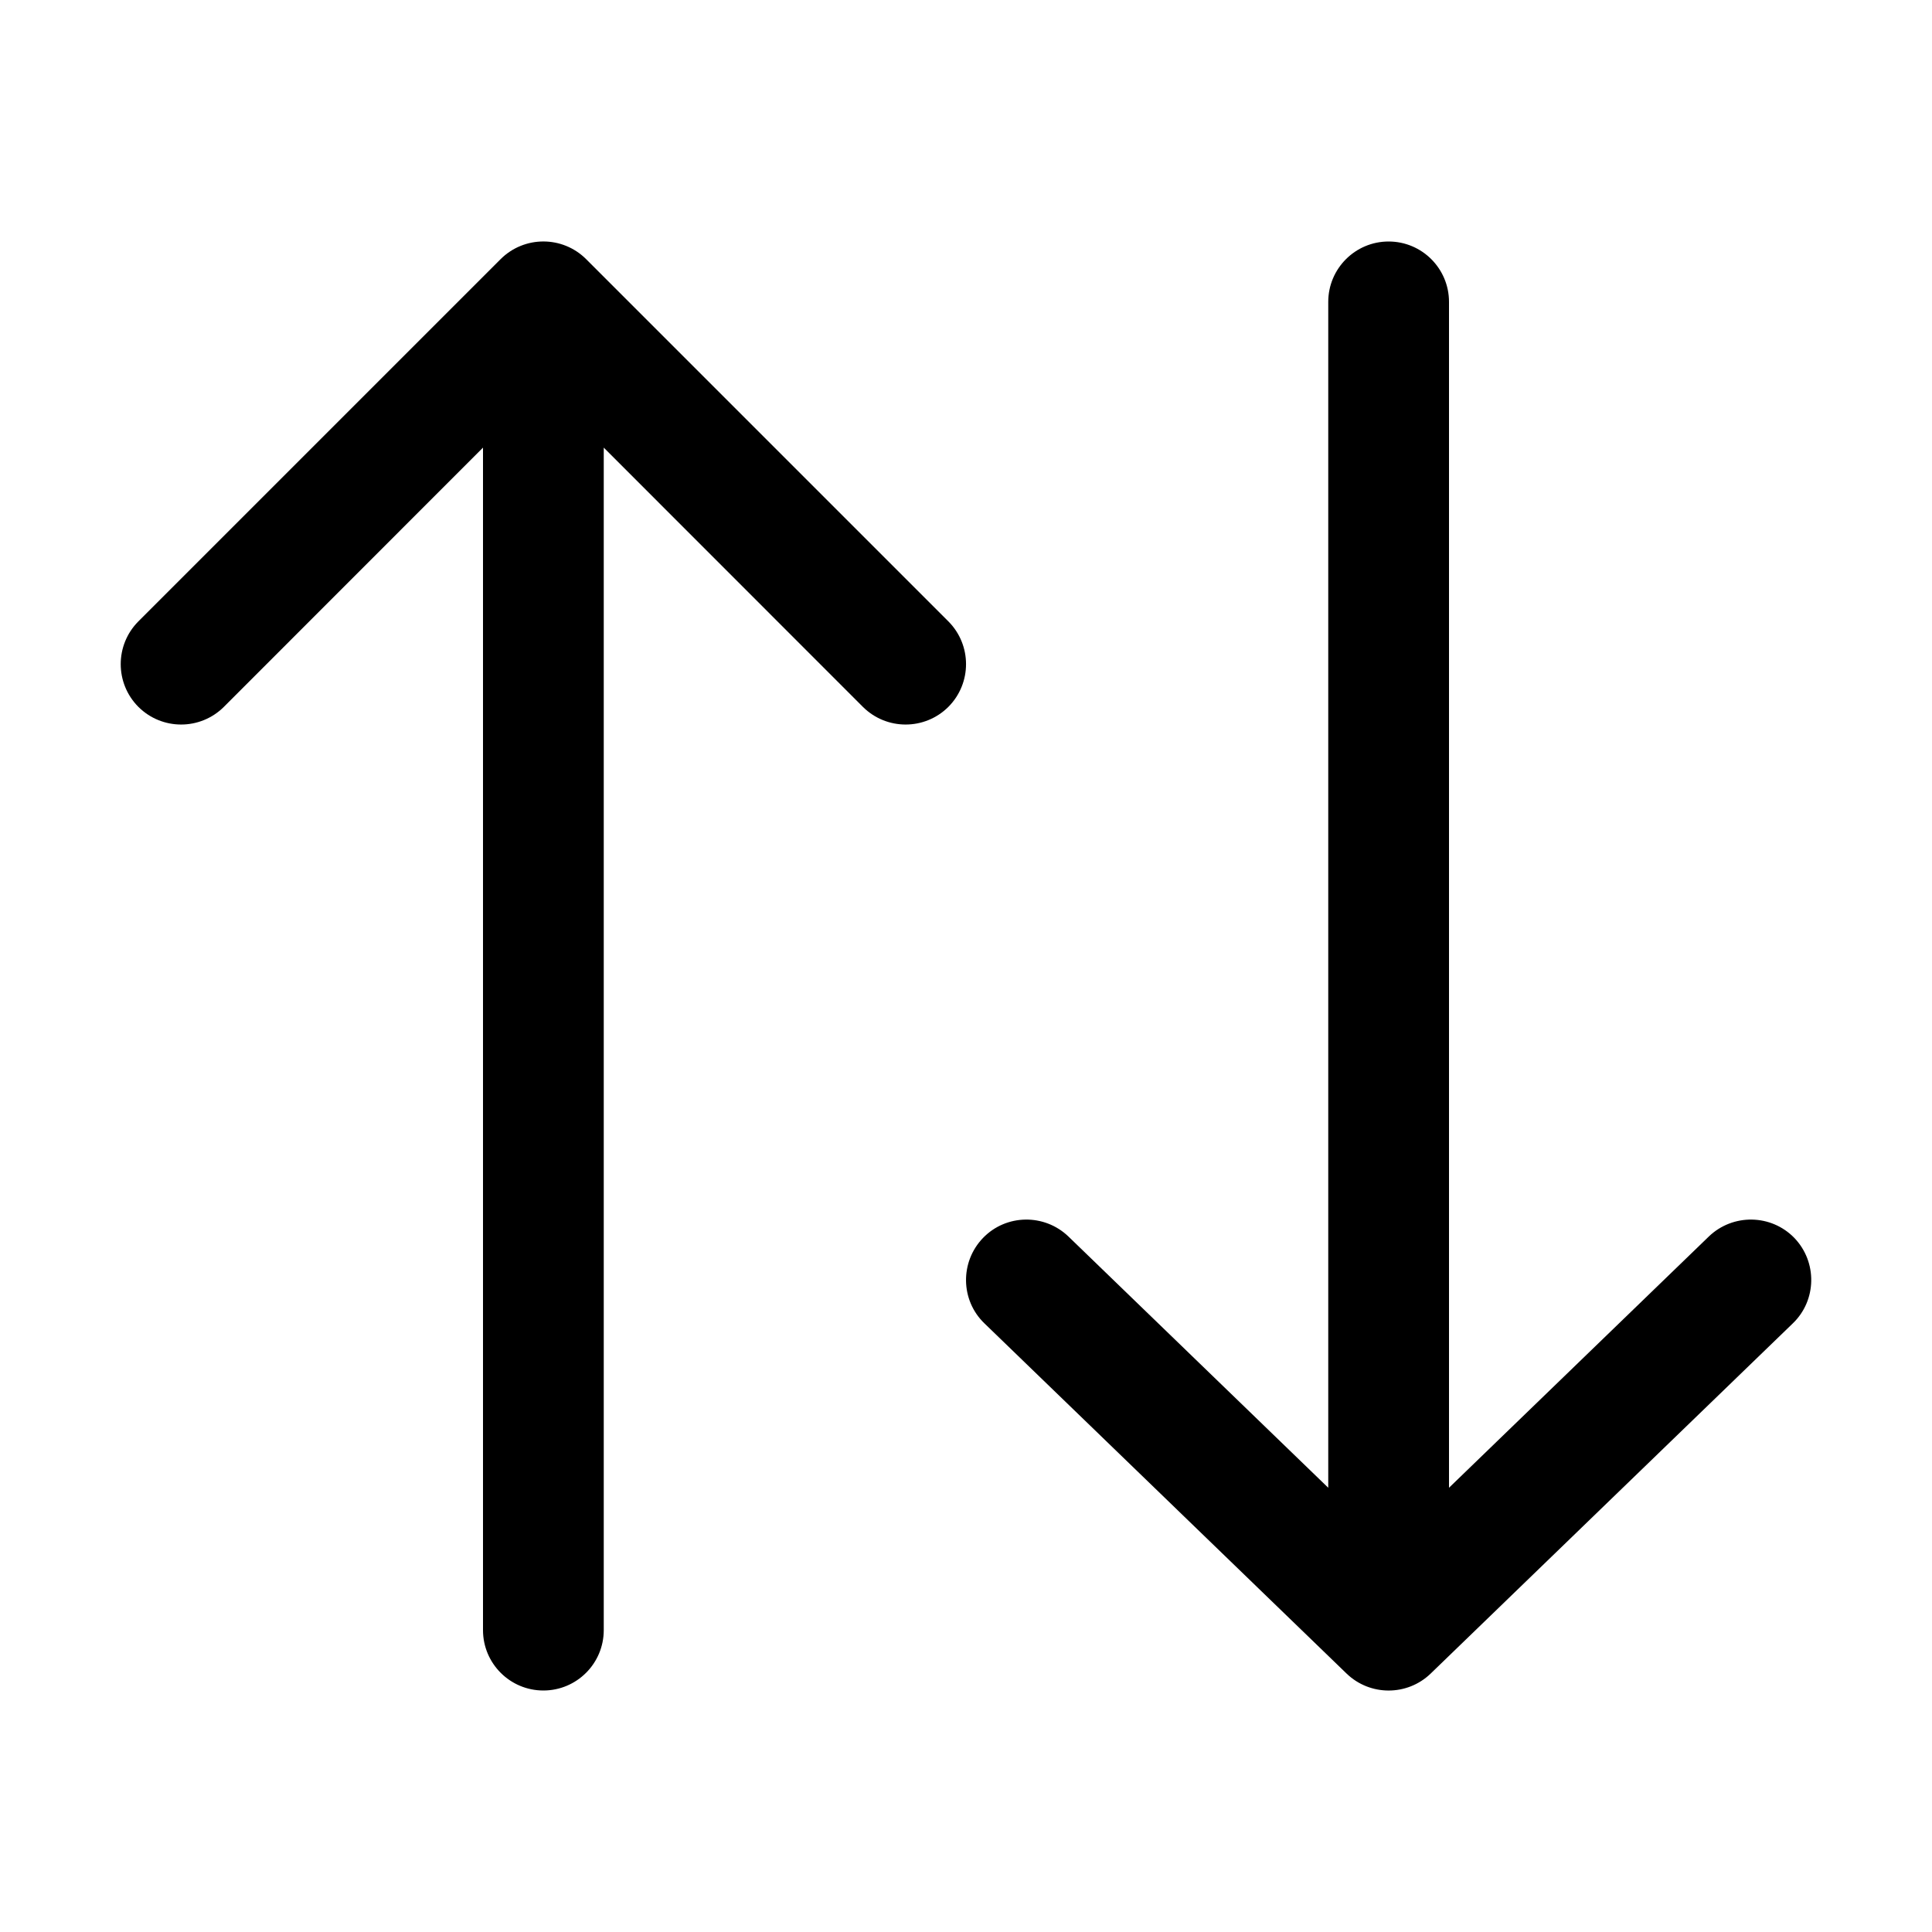 <svg xmlns="http://www.w3.org/2000/svg" viewBox="0 0 16 16" fill="none"><path d="M4.854 2.146C4.658 1.951 4.342 1.951 4.146 2.146L1.146 5.146C0.951 5.342 0.951 5.658 1.146 5.854C1.342 6.049 1.658 6.049 1.854 5.854L4 3.707V13.5C4 13.776 4.224 14 4.5 14C4.776 14 5 13.776 5 13.5V3.707L7.146 5.854C7.342 6.049 7.658 6.049 7.854 5.854C8.049 5.658 8.049 5.342 7.854 5.146L4.854 2.146ZM11.152 13.86C11.346 14.047 11.654 14.047 11.848 13.86L14.848 10.959C15.046 10.768 15.051 10.451 14.86 10.252C14.668 10.054 14.351 10.049 14.152 10.24L12 12.321L12 2.5C12 2.224 11.776 2 11.5 2C11.224 2 11 2.224 11 2.5L11 12.321L8.848 10.24C8.649 10.049 8.332 10.054 8.141 10.252C7.949 10.451 7.954 10.768 8.152 10.959L11.152 13.86Z" fill="currentColor"/></svg>